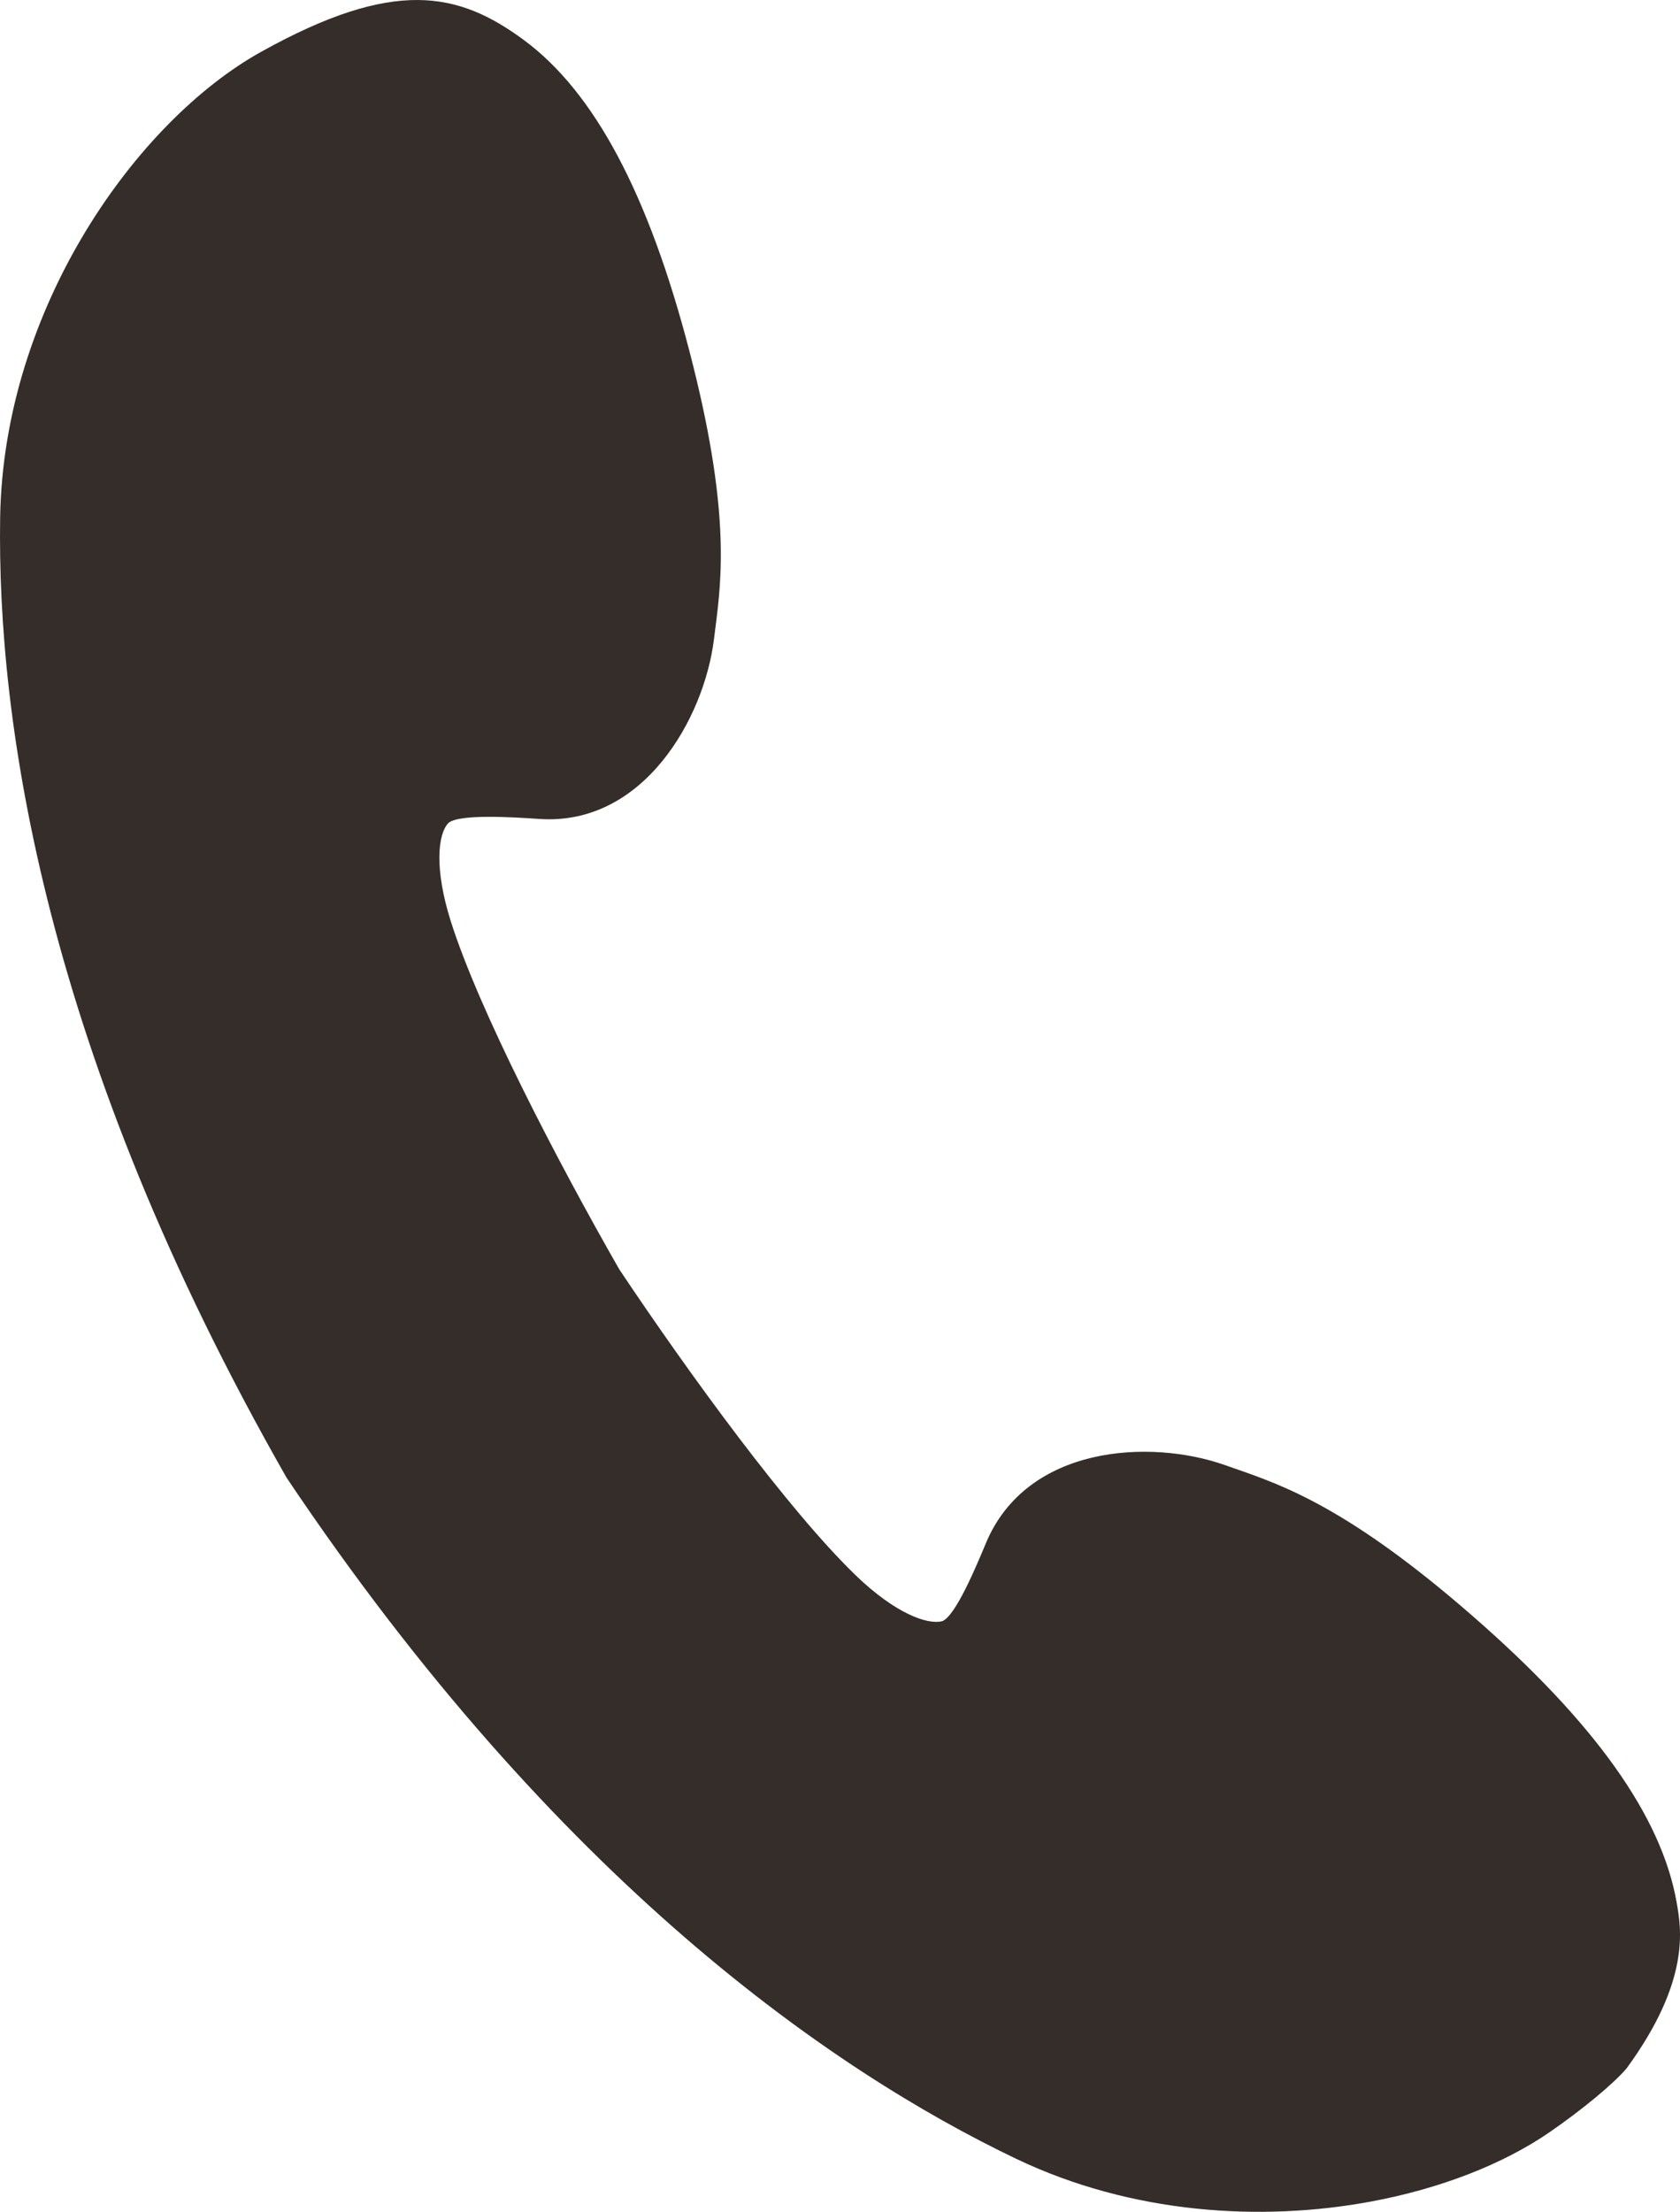 <?xml version="1.0" encoding="utf-8"?>
<!-- Generator: Adobe Illustrator 16.0.3, SVG Export Plug-In . SVG Version: 6.00 Build 0)  -->
<!DOCTYPE svg PUBLIC "-//W3C//DTD SVG 1.1//EN" "http://www.w3.org/Graphics/SVG/1.1/DTD/svg11.dtd">
<svg version="1.1" id="レイヤー_1" xmlns="http://www.w3.org/2000/svg" xmlns:xlink="http://www.w3.org/1999/xlink" x="0px"
	 y="0px" width="235.98px" height="310.524px" viewBox="0 0 235.98 310.524" enable-background="new 0 0 235.98 310.524"
	 xml:space="preserve">
<g>
	<path fill="#352D2A" d="M228.46,290.408c9.079-12.392,7.675-19.747,7.052-23.303c-2.123-12.131-11.526-25.313-28.75-40.304
		c-17.291-15.067-26.528-18.27-33.271-20.613l-1.448-0.507c-10.516-3.7-27.842-2.789-33.575,11.009
		c-1.375,3.294-4.236,10.143-6.097,10.904c-2.08,0.564-6.637-1.082-12.184-6.439c-9.398-9.082-23.282-28.099-33.205-42.954
		c-8.878-15.516-19.722-36.427-23.664-48.867c-2.322-7.346-1.836-12.223-0.33-13.794c1.5-1.281,8.87-0.831,12.743-0.567
		c14.649,1.017,23.169-14.113,24.553-25.206l0.188-1.504c0.906-7.081,2.153-16.768-3.627-38.947
		C91.101,27.219,83.488,12.929,73.573,5.611c-9.222-6.8-18.234-8.714-36.889,1.661C19.265,16.94,0.495,43.148,0.021,72.657
		c-0.441,28.558,6.131,75.053,40.23,134.795c38.013,56.693,76.705,83.293,102.474,95.624c16.232,7.755,34.398,8.873,49.828,6.01
		c9.874-1.833,18.627-5.294,25.038-9.692C222.227,296.209,226.633,292.547,228.46,290.408 M94.923,104.596"/>
</g>
</svg>
